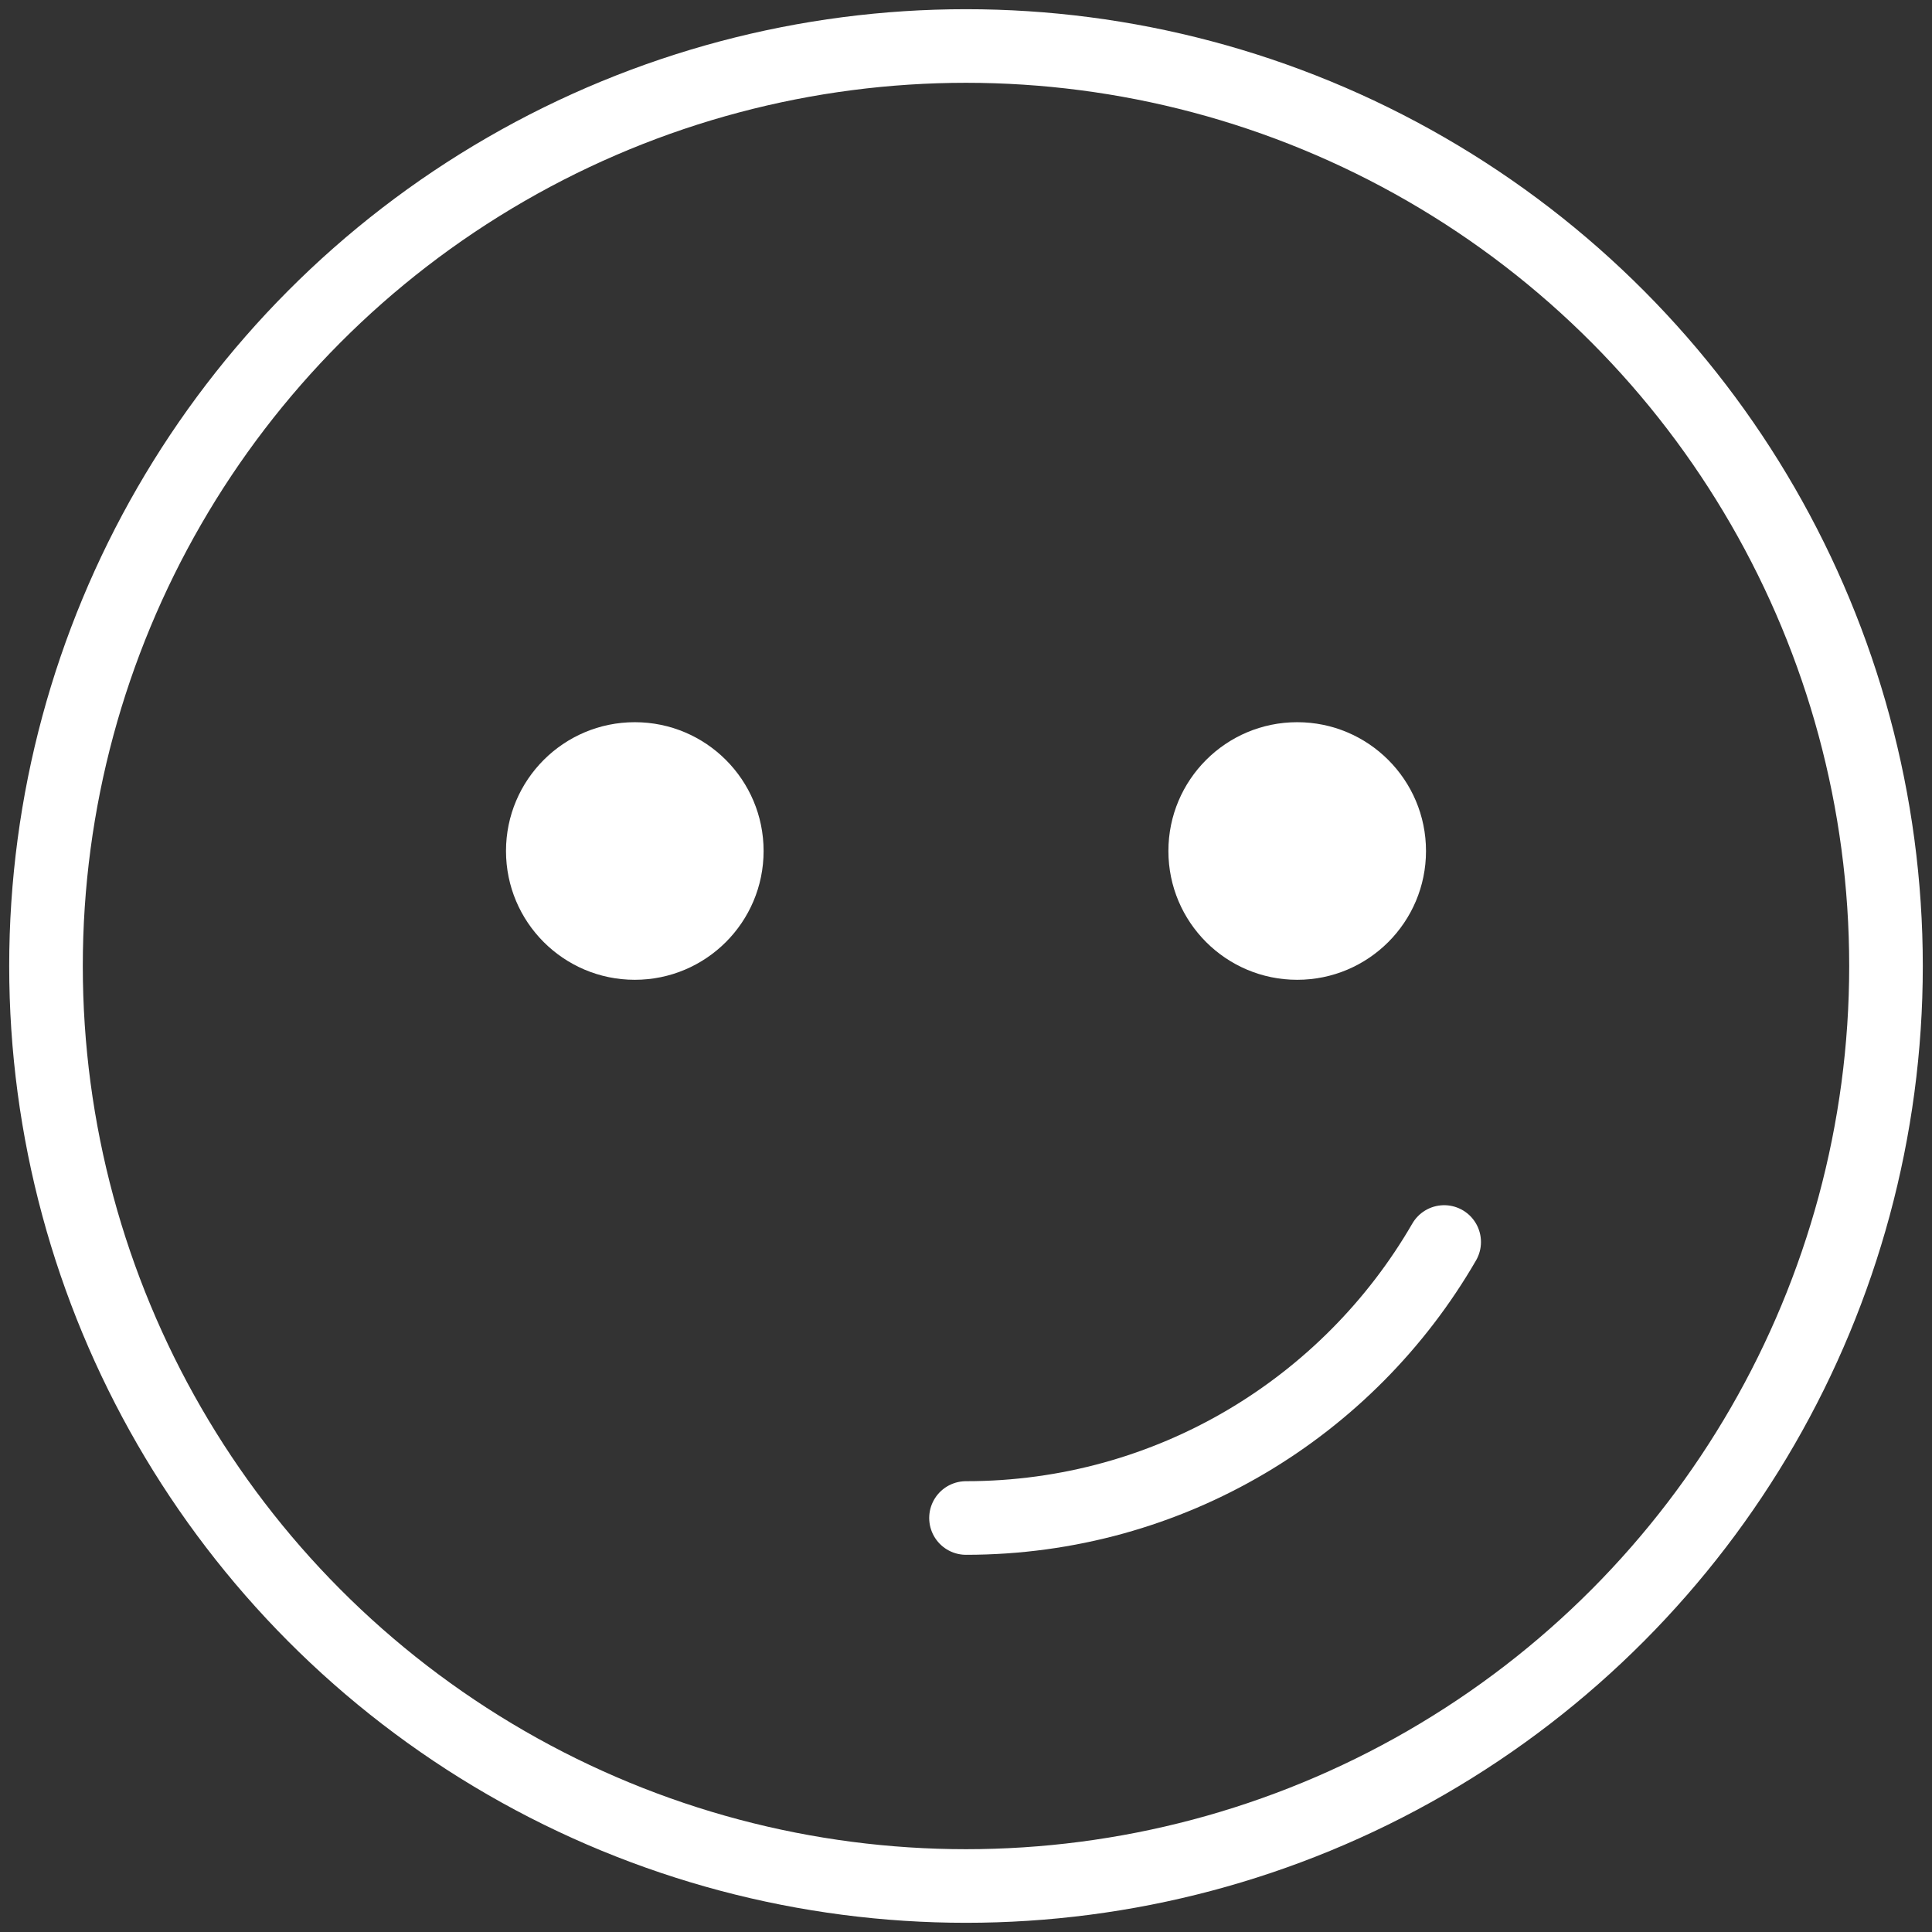 <svg width="42" height="42" viewBox="0 0 42 42" fill="none" xmlns="http://www.w3.org/2000/svg"><rect x="0" y="0" width="42" height="42" fill="#333333" stroke="none"/><circle cx="21" cy="21" r="20" stroke="#fff" stroke-width="1.6" stroke-linecap="round"/><path d="M21 33c4.442 0 8.32-2.413 10.395-6" stroke="#fff" stroke-width="1.6" stroke-linecap="round"/><circle cx="13.8" cy="18.5" r="2.8" fill="#fff"/><circle cx="28.2" cy="18.5" r="2.8" fill="#fff"/></svg>